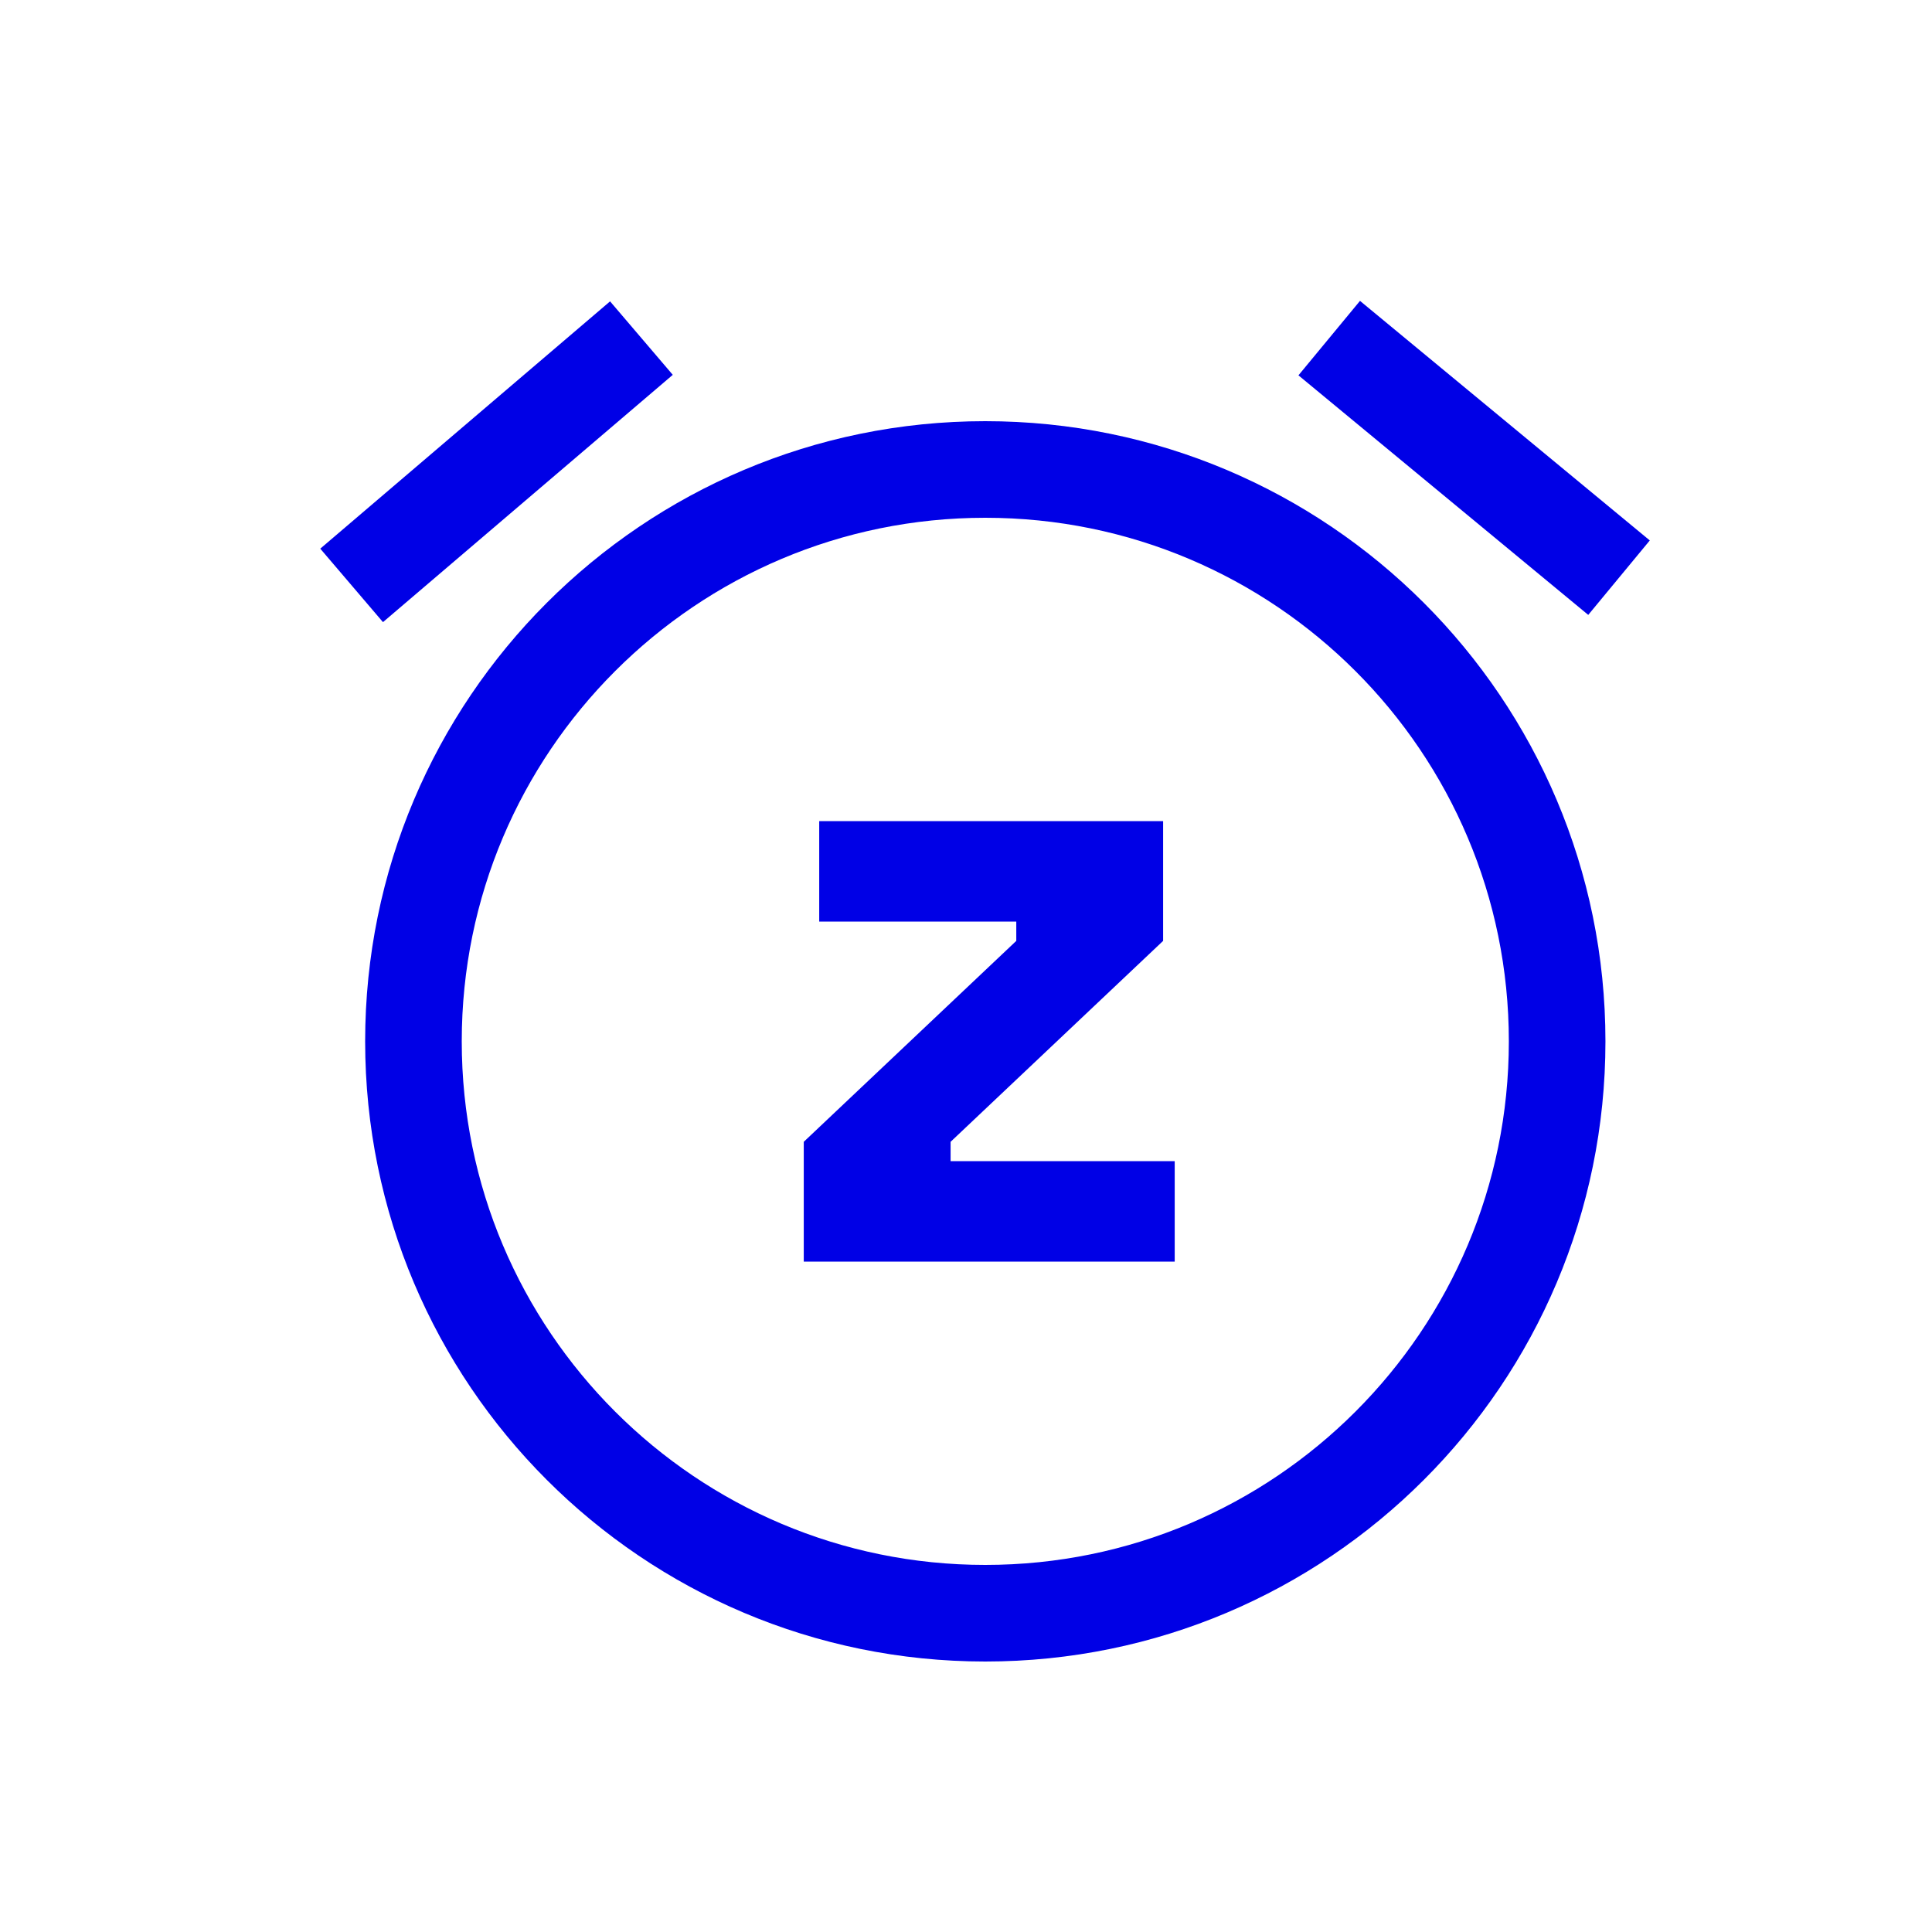 <svg width="40" height="40" viewBox="0 0 40 40" fill="none" xmlns="http://www.w3.org/2000/svg">
<path d="M20.399 33.4C26.939 33.4 32.239 28.099 32.239 21.56C32.239 15.021 26.939 9.72 20.399 9.72C13.861 9.72 8.56 15.021 8.56 21.56C8.56 28.099 13.861 33.4 20.399 33.4Z" stroke="#0000E6" stroke-width="2" stroke-miterlimit="10"/>
<path d="M24.081 17V19.48L19.681 23.64V24.04H24.321V26.12H16.641V23.64L21.041 19.48V19.08H16.961V17H24.001H24.081Z" fill="#0000E6"/>
<path d="M27.52 7L33.52 11.96" stroke="#0000E6" stroke-width="2" stroke-miterlimit="10"/>
<path d="M13.28 7L7.28 12.12" stroke="#0000E6" stroke-width="2" stroke-miterlimit="10"/>
</svg>
